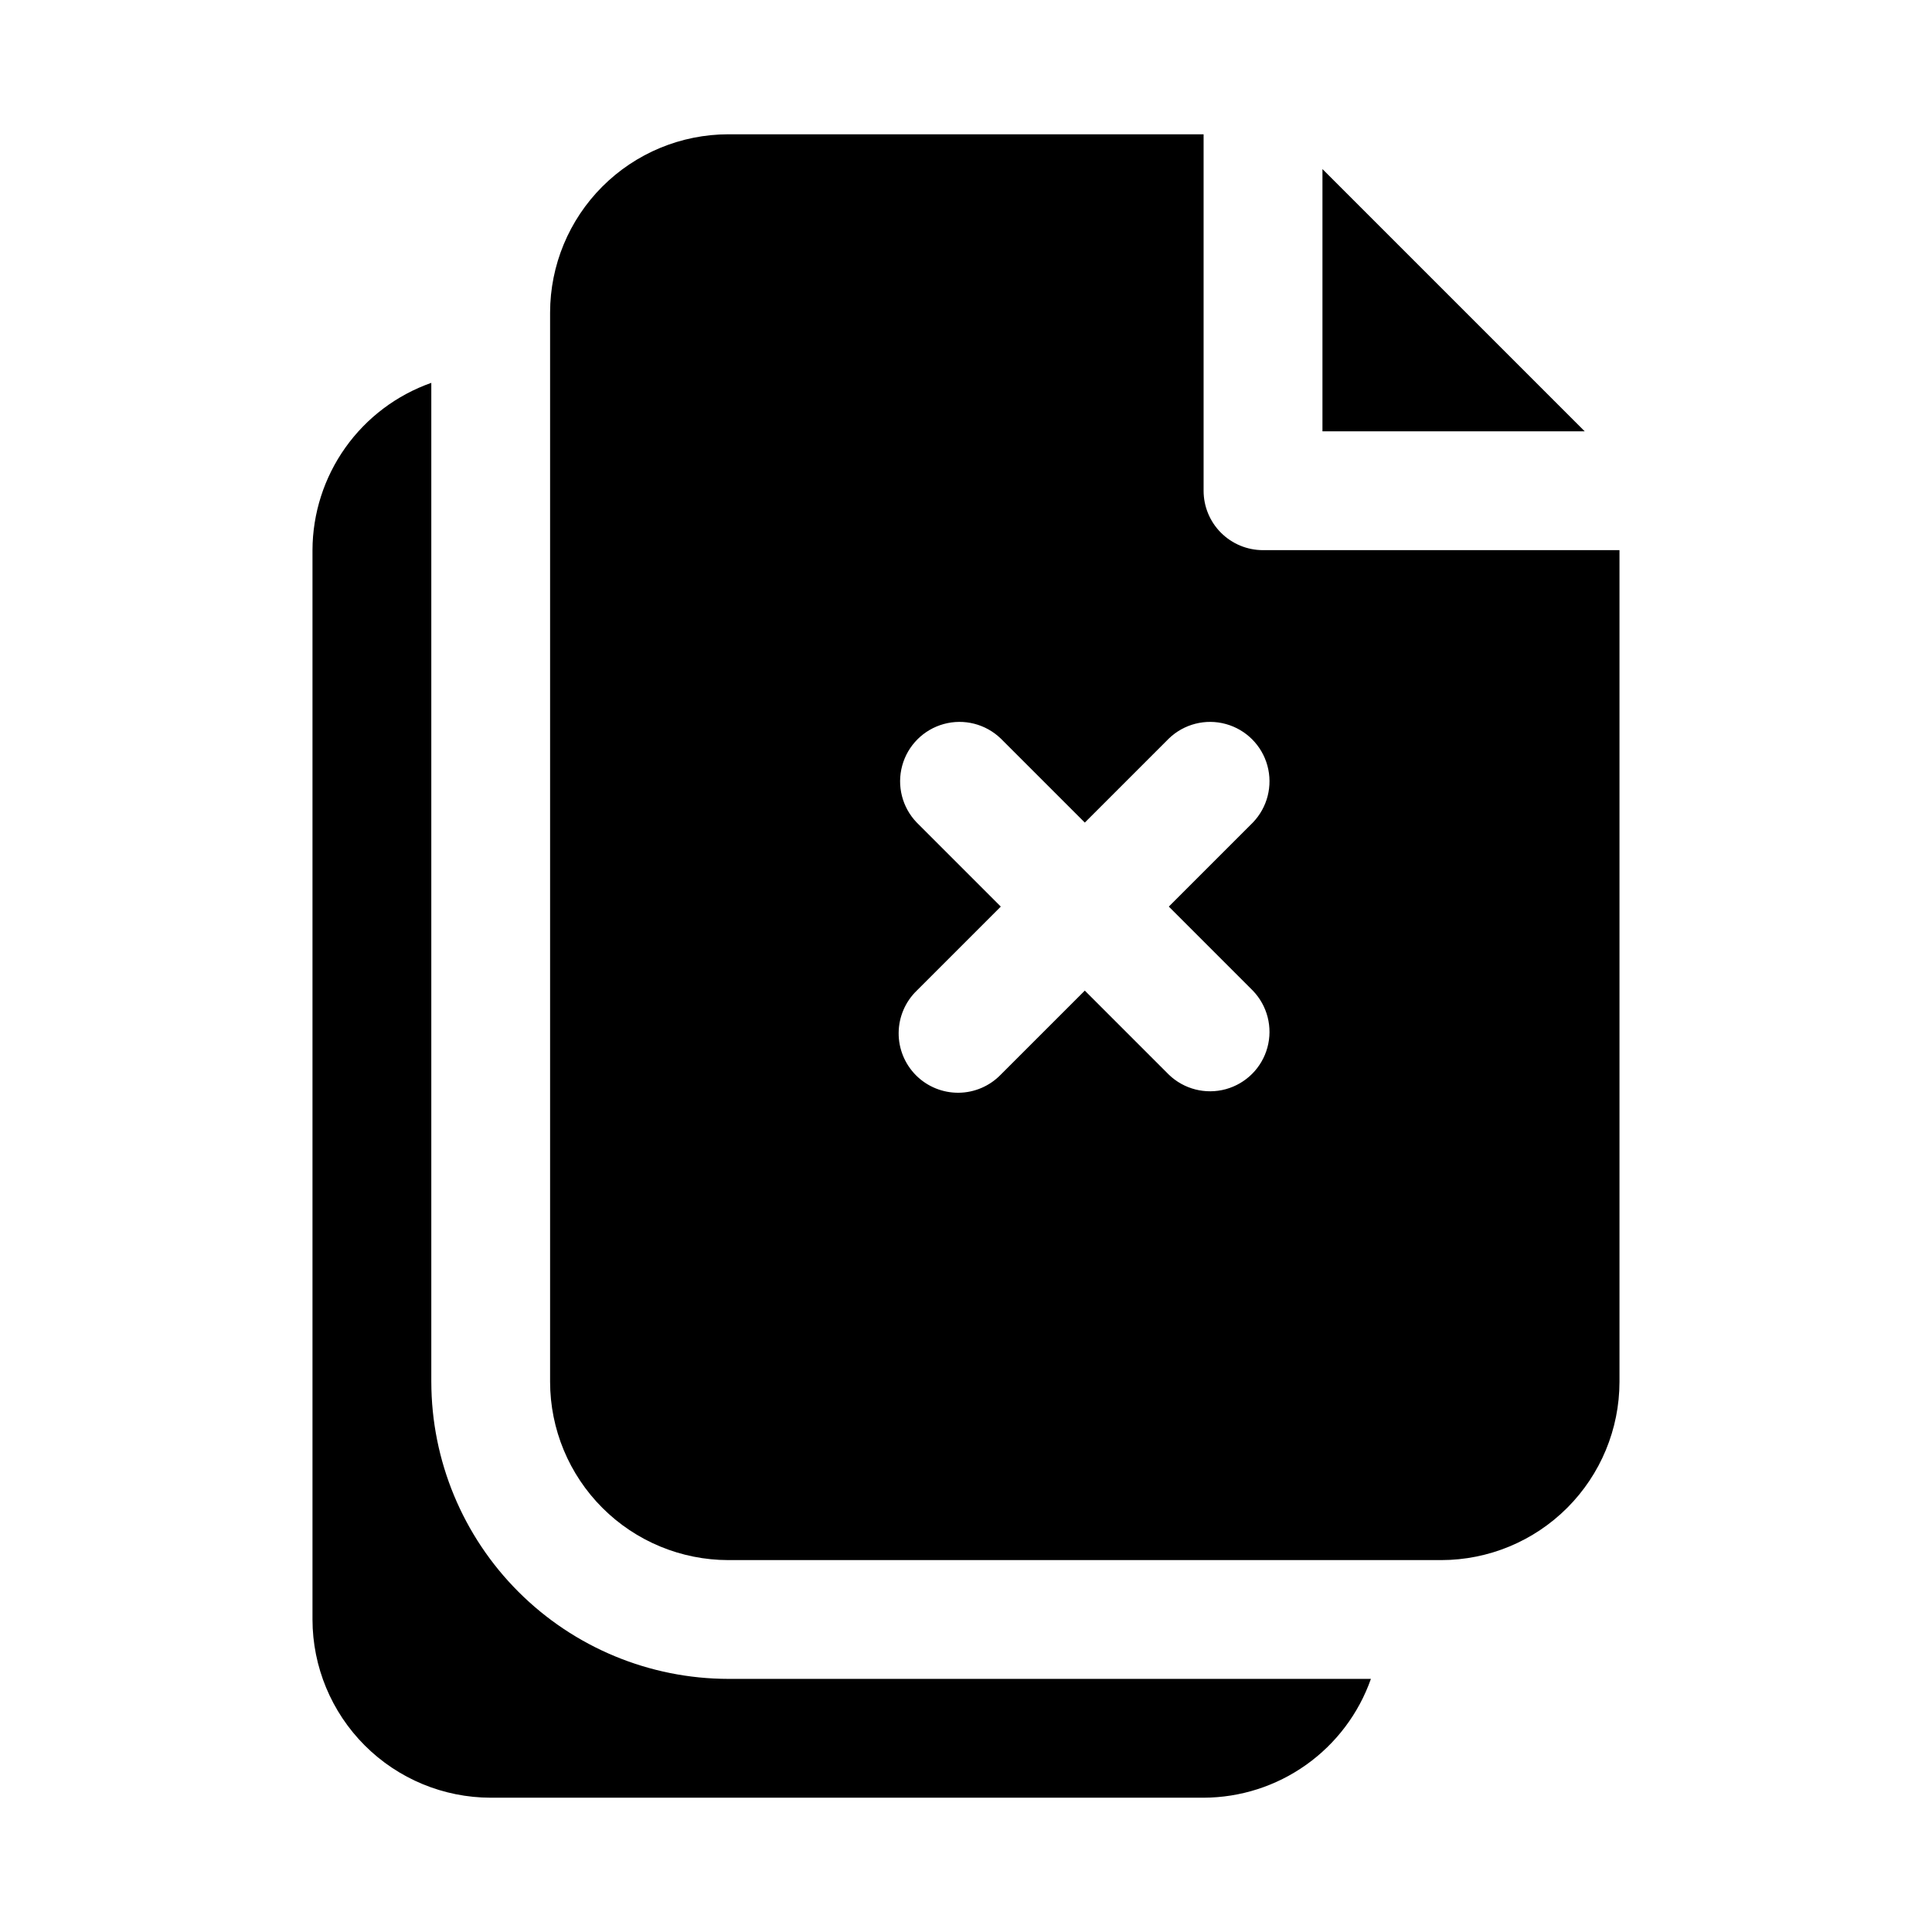 <?xml version="1.0" encoding="UTF-8"?>
<!-- Uploaded to: ICON Repo, www.svgrepo.com, Generator: ICON Repo Mixer Tools -->
<svg fill="#000000" width="800px" height="800px" version="1.1" viewBox="144 144 512 512" xmlns="http://www.w3.org/2000/svg">
 <path d="m563.96 258.3h-69.496v-69.496zm-305.66 251.91v-264.75c-9.18 3.234-17.137 9.23-22.777 17.168-5.637 7.938-8.68 17.426-8.711 27.16v283.39c0.016 12.523 4.996 24.527 13.852 33.383 8.855 8.855 20.859 13.836 33.383 13.848h188.93c9.734-0.027 19.223-3.07 27.16-8.711 7.938-5.637 13.934-13.594 17.168-22.777h-170.28c-20.871-0.023-40.879-8.324-55.637-23.082-14.758-14.758-23.059-34.766-23.086-55.637zm314.88-220.42v220.42c-0.016 12.523-4.996 24.527-13.852 33.383-8.852 8.855-20.859 13.836-33.383 13.848h-188.93c-12.523-0.012-24.531-4.992-33.383-13.848-8.855-8.855-13.836-20.859-13.852-33.383v-283.39c0.016-12.52 4.996-24.527 13.852-33.383 8.852-8.852 20.859-13.836 33.383-13.848h125.95v94.465c0 4.176 1.656 8.18 4.609 11.133 2.953 2.953 6.957 4.609 11.133 4.609zm-119.43 94.465 22.262-22.262c3.863-4 5.328-9.738 3.859-15.102s-5.66-9.551-11.02-11.02c-5.363-1.473-11.102-0.004-15.102 3.859l-22.262 22.262-22.262-22.262h-0.004c-4-3.863-9.738-5.332-15.102-3.859-5.359 1.469-9.551 5.656-11.02 11.02s-0.004 11.102 3.859 15.102l22.262 22.262-22.262 22.262v0.004c-3.039 2.934-4.769 6.965-4.805 11.188-0.039 4.223 1.625 8.281 4.609 11.27 2.984 2.984 7.047 4.644 11.27 4.609 4.223-0.035 8.254-1.77 11.188-4.805l22.266-22.262 22.262 22.262c4 3.863 9.738 5.328 15.102 3.859 5.359-1.473 9.551-5.66 11.02-11.023 1.469-5.359 0.004-11.102-3.859-15.098z"/>
</svg>
